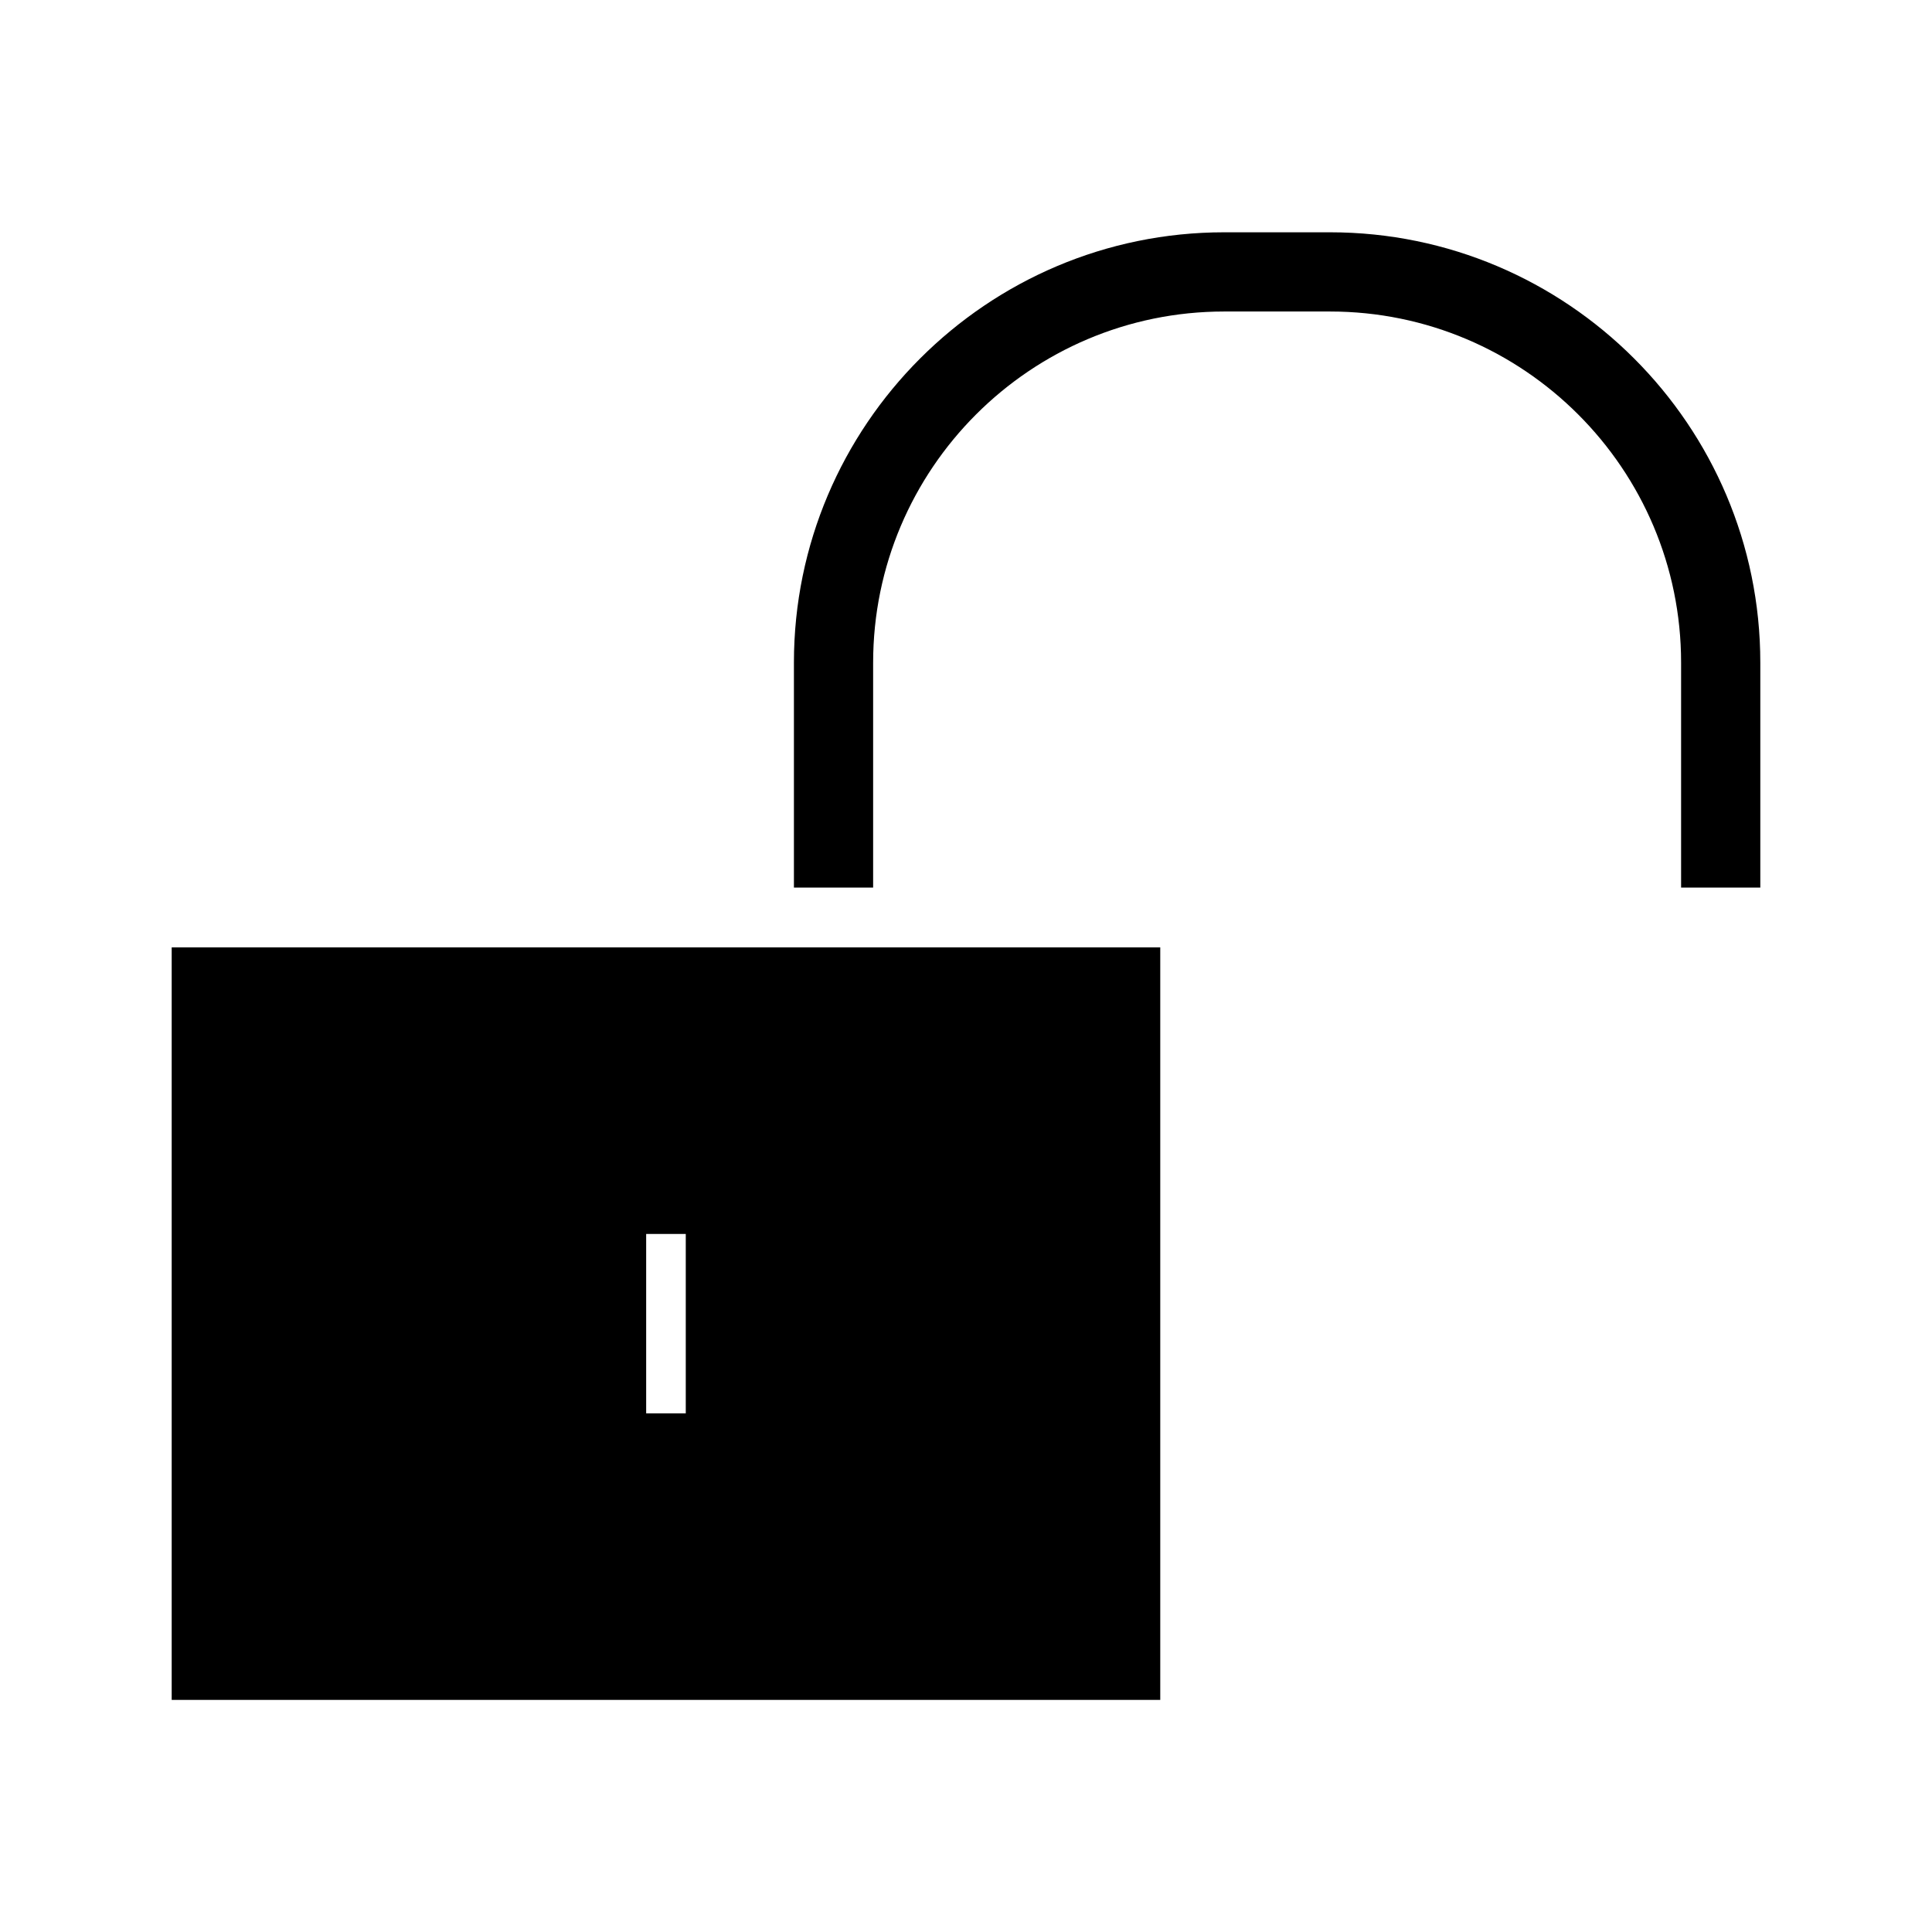 <?xml version="1.0" encoding="UTF-8"?>
<!-- Uploaded to: ICON Repo, www.iconrepo.com, Generator: ICON Repo Mixer Tools -->
<svg fill="#000000" width="800px" height="800px" version="1.1" viewBox="144 144 512 512" xmlns="http://www.w3.org/2000/svg">
 <g>
  <path d="m189.5 594.49h261.98v-199.43l-261.98 0.004zm125.74-123.48h10.496v47.547h-10.496z"/>
  <path d="m375.39 319.6c0-51.324 41.723-93.047 93.047-93.047h28.023c51.324 0 93.047 41.723 93.047 93.047v59.617h20.992v-59.617c0-62.871-51.168-114.04-114.04-114.04h-28.023c-62.871 0-114.04 51.168-114.04 114.04v59.617h20.992z"/>
 </g>
</svg>